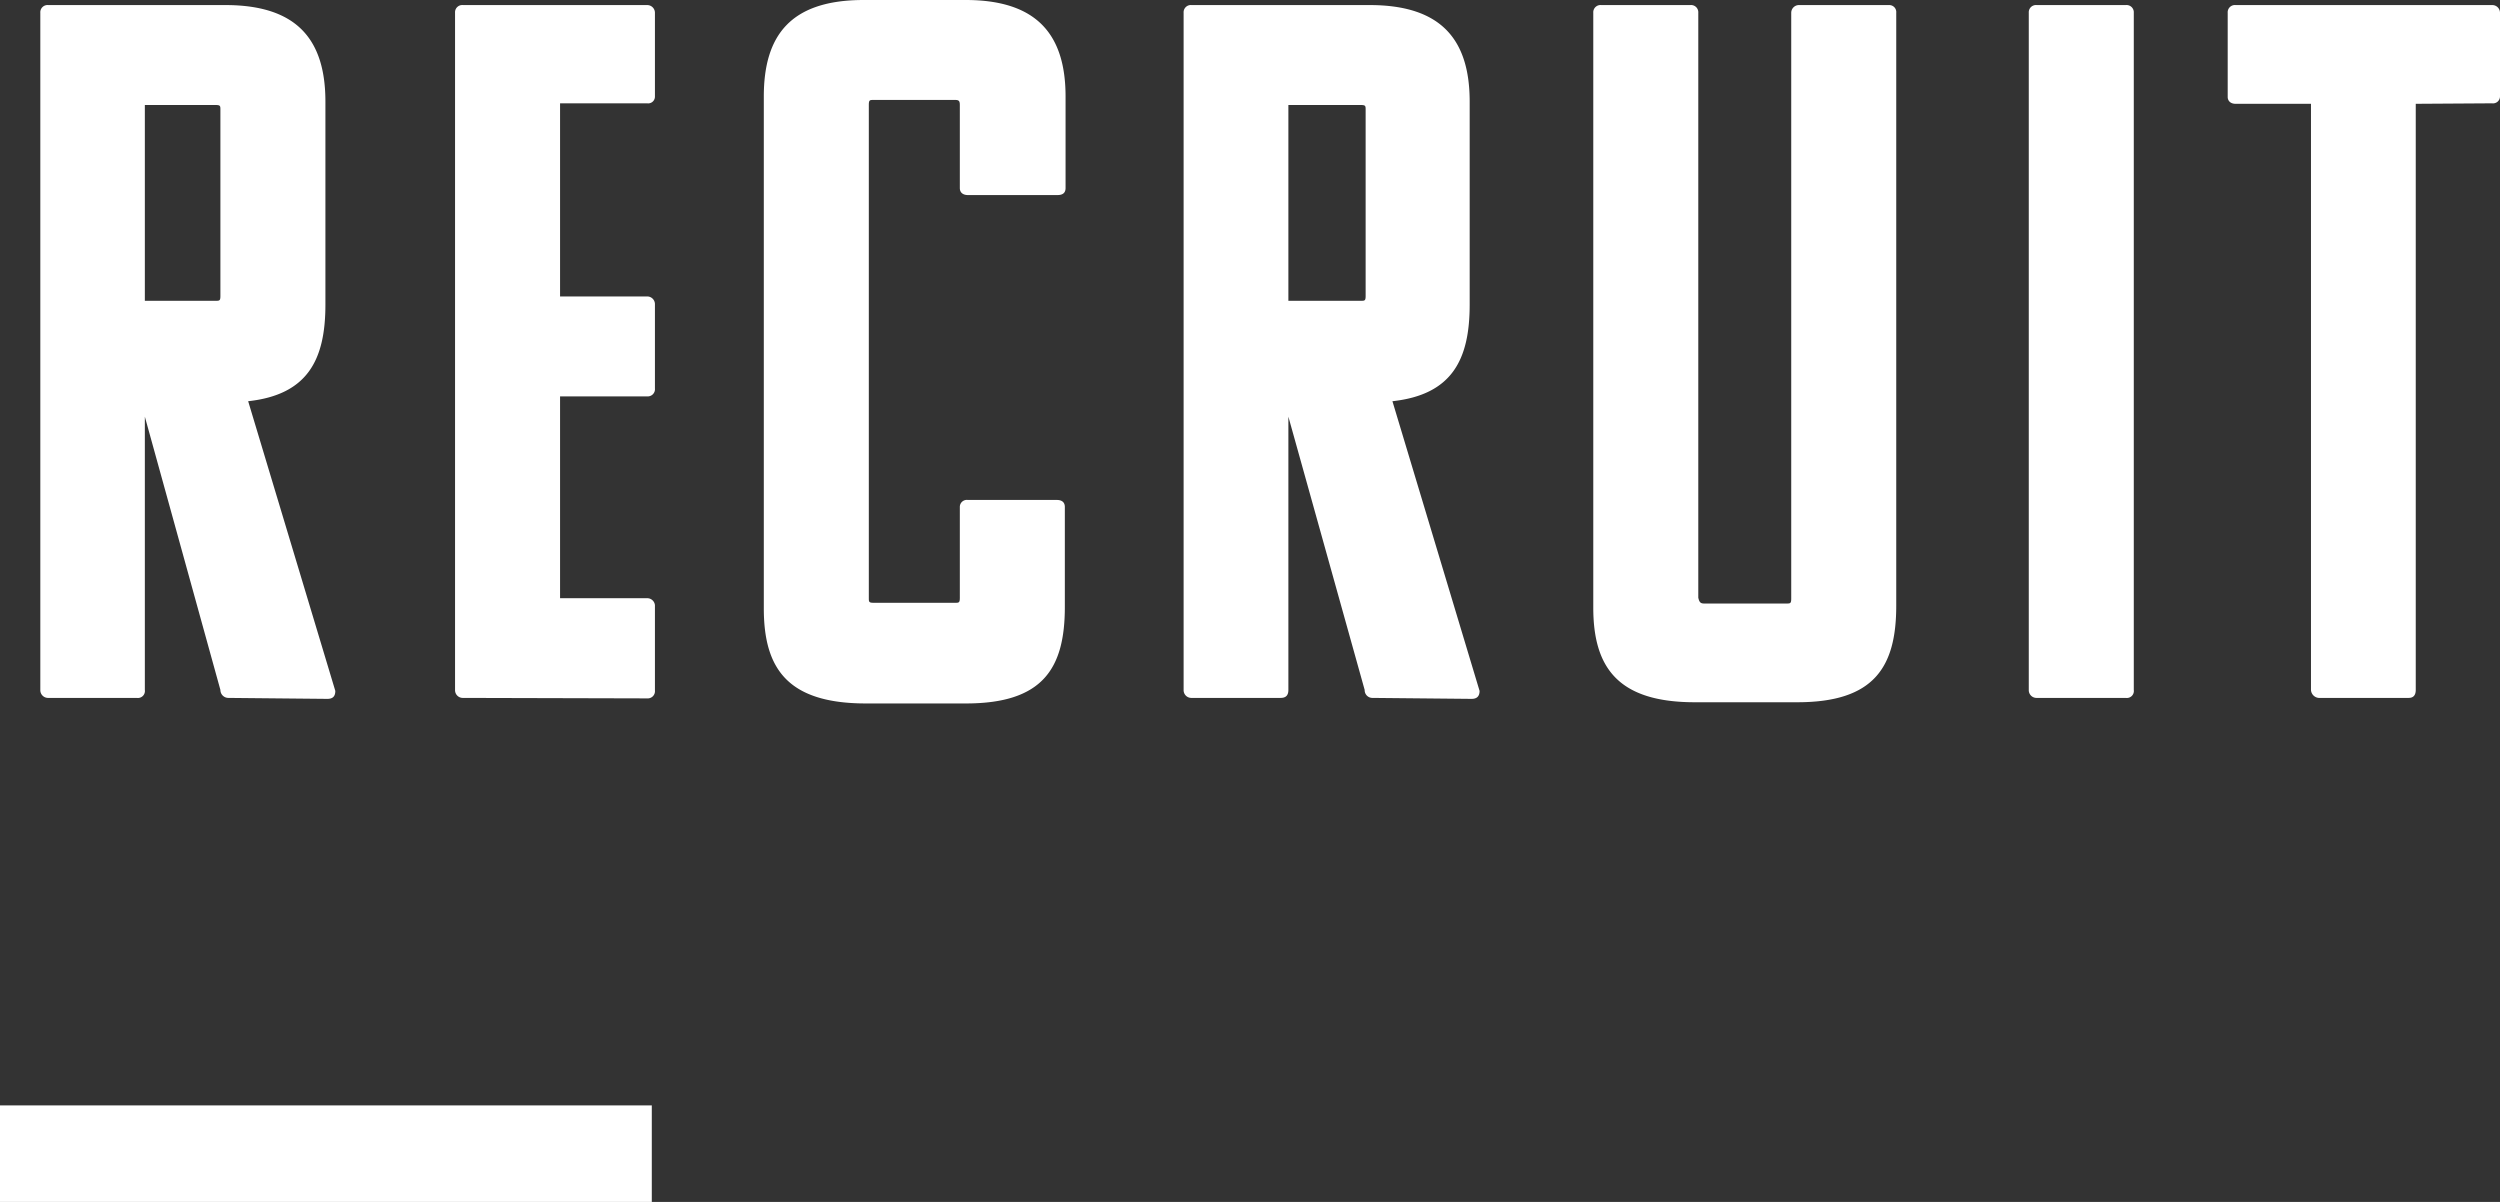 <svg xmlns="http://www.w3.org/2000/svg" viewBox="0 0 103.56 49.79"><rect x="0" y="0" width="103.56" height="49.79" fill="#333333" stroke="none"/><defs><style>.cls-1{fill:#fff;}.cls-2{fill:none;stroke:#fff;stroke-miterlimit:10;stroke-width:4px;}</style></defs><g id="レイヤー_2" data-name="レイヤー 2"><g id="レイヤー_1-2" data-name="レイヤー 1"><path class="cls-1" d="M9.46,28.91a.33.33,0,0,1-.33-.33L6,17.26V28.58a.29.29,0,0,1-.33.33H2a.32.32,0,0,1-.33-.33V.53A.3.3,0,0,1,2,.21H9.34c3,0,4.14,1.47,4.14,4v8.41c0,2.29-.74,3.73-3.2,4l3.61,12c0,.24-.12.33-.33.33ZM6,4.35v8.11H8.93c.16,0,.2,0,.2-.2V4.55c0-.16,0-.2-.2-.2Z"/><path class="cls-1" d="M19.18,28.91a.32.32,0,0,1-.33-.33V.53a.3.3,0,0,1,.33-.32h7.63a.32.32,0,0,1,.32.32V4a.28.28,0,0,1-.32.28H23.2v8h3.61a.32.32,0,0,1,.32.33v3.48a.3.3,0,0,1-.32.33H23.2v8.36h3.61a.32.32,0,0,1,.32.29v3.53a.3.3,0,0,1-.32.33Z"/><path class="cls-1" d="M39.56,4.14H36.19c-.16,0-.2,0-.2.21V24.76c0,.17,0,.21.2.21h3.37c.16,0,.2,0,.2-.21V21a.29.29,0,0,1,.33-.29h3.69c.2,0,.33.09.33.29v4.14c0,2.54-.9,4-4.1,4H35.87c-3.28,0-4.23-1.48-4.23-3.94V4c0-2.54,1.11-4,4.14-4H40c3,0,4.14,1.48,4.14,4V7.79c0,.21-.13.29-.33.29H40.09c-.17,0-.33-.08-.33-.29V4.35C39.76,4.18,39.72,4.14,39.56,4.14Z"/><path class="cls-1" d="M56.86,28.91a.32.32,0,0,1-.33-.33L53.37,17.26V28.58c0,.24-.12.33-.32.33H49.36a.32.32,0,0,1-.33-.33V.53a.3.3,0,0,1,.33-.32h7.38c3,0,4.14,1.47,4.14,4v8.41c0,2.29-.74,3.73-3.2,4l3.61,12c0,.24-.13.33-.33.33ZM53.37,4.35v8.11h3c.16,0,.2,0,.2-.2V4.55c0-.16,0-.2-.2-.2Z"/><path class="cls-1" d="M70.59,25H74c.16,0,.2,0,.2-.21V.53a.32.32,0,0,1,.33-.32h3.73a.29.29,0,0,1,.29.32V25.09c0,2.54-.91,4-4.1,4H70.27C67,29.11,66,27.63,66,25.17V.53a.3.3,0,0,1,.33-.32h3.69a.3.3,0,0,1,.33.32V24.76C70.39,24.93,70.43,25,70.59,25Z"/><path class="cls-1" d="M84.37,28.91a.32.32,0,0,1-.33-.33V.53a.3.3,0,0,1,.33-.32h3.69a.3.3,0,0,1,.33.32V28.58a.29.29,0,0,1-.33.33Z"/><path class="cls-1" d="M100.07,4.3V28.58c0,.24-.12.33-.29.33H96.05a.35.35,0,0,1-.32-.33V4.3H92.61c-.25,0-.33-.16-.33-.28V.53a.3.3,0,0,1,.33-.32h10.62a.32.32,0,0,1,.33.32V4a.29.29,0,0,1-.33.28Z"/><line class="cls-2" y1="47.79" x2="27" y2="47.79"/></g></g></svg>